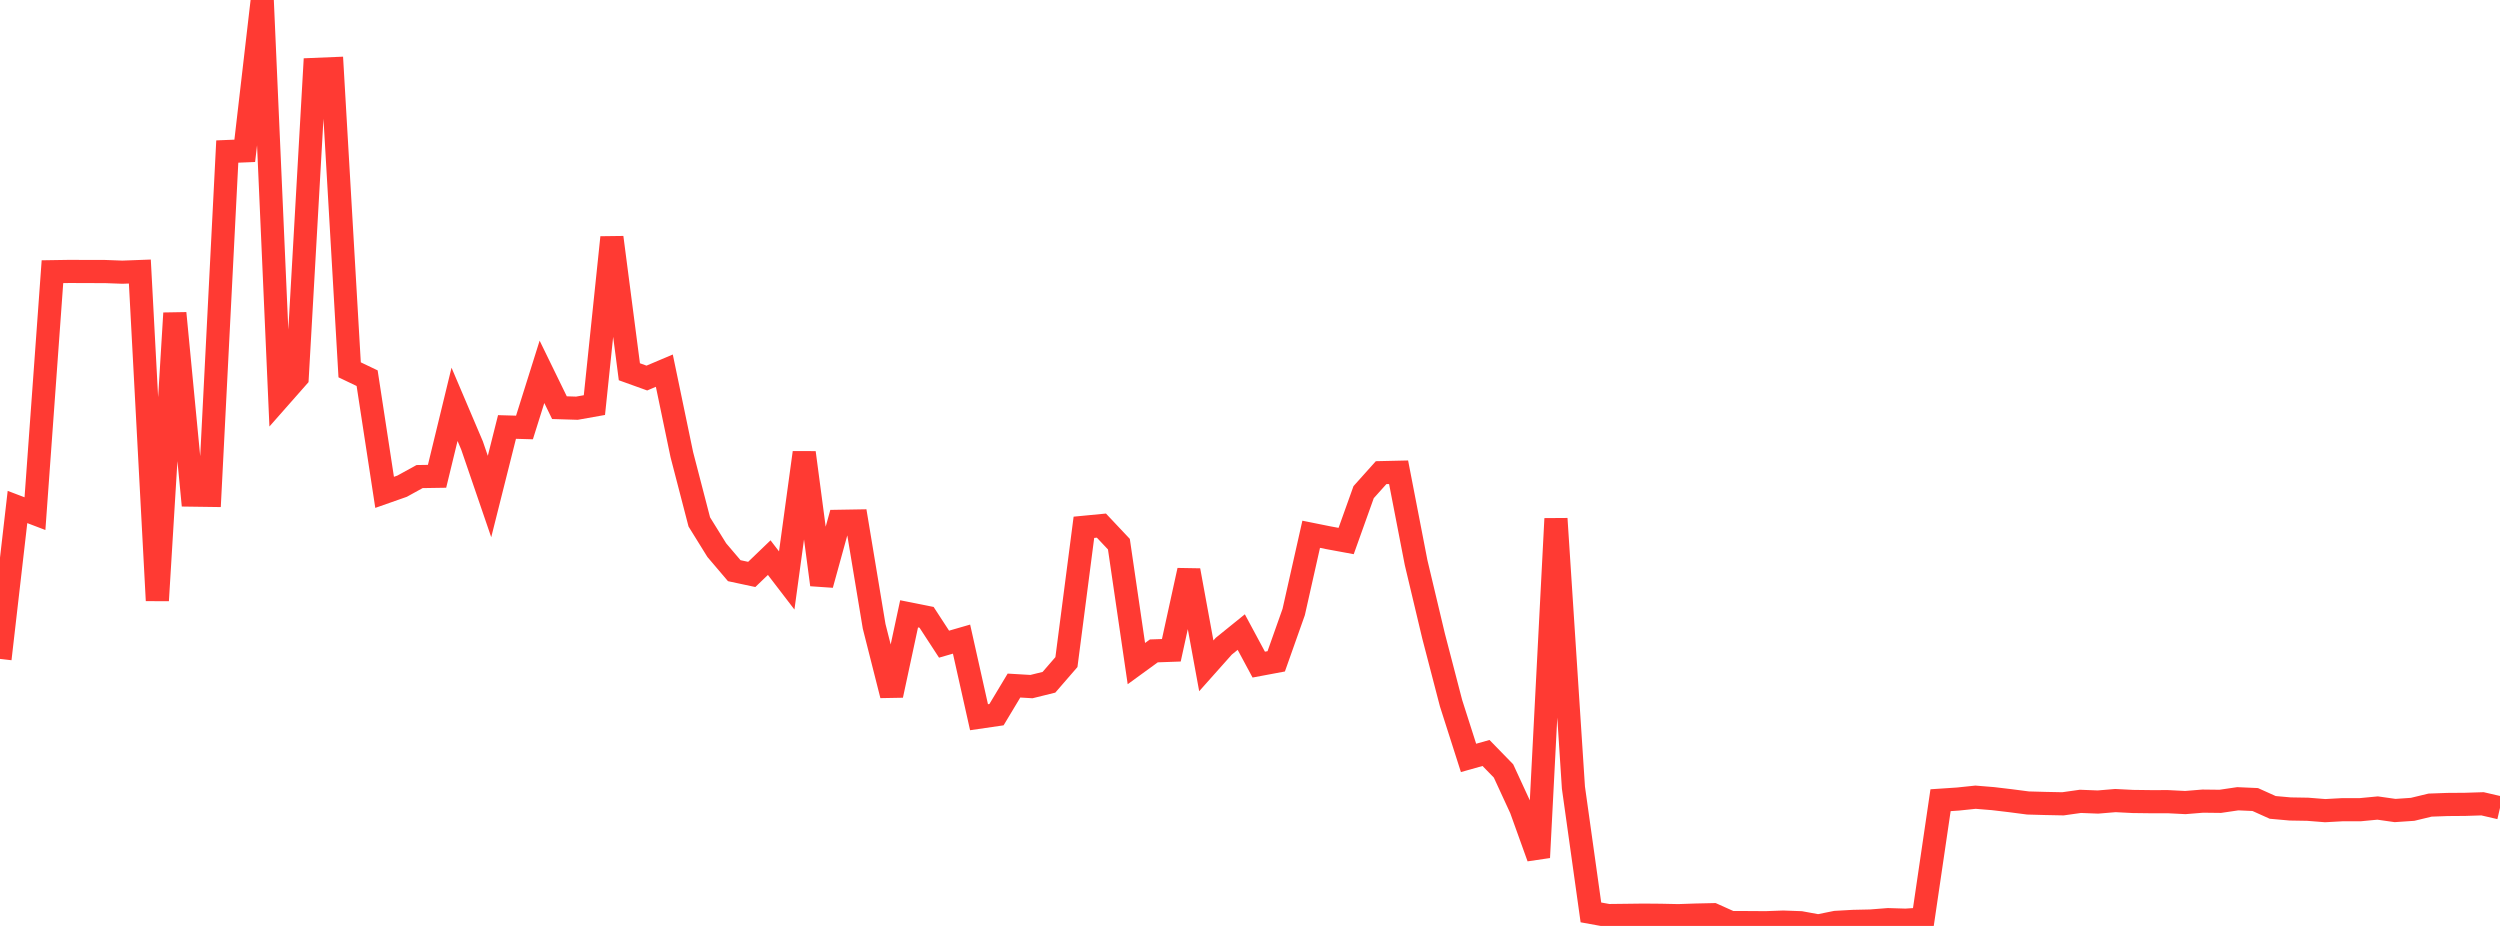 <?xml version="1.0" standalone="no"?>
<!DOCTYPE svg PUBLIC "-//W3C//DTD SVG 1.1//EN" "http://www.w3.org/Graphics/SVG/1.1/DTD/svg11.dtd">

<svg width="135" height="50" viewBox="0 0 135 50" preserveAspectRatio="none" 
  xmlns="http://www.w3.org/2000/svg"
  xmlns:xlink="http://www.w3.org/1999/xlink">


<polyline points="0.0, 35.581 0.944, 27.377 1.888, 27.737 2.832, 14.672 3.776, 14.657 4.72, 14.662 5.664, 14.663 6.608, 14.698 7.552, 14.663 8.497, 32.428 9.441, 16.911 10.385, 26.736 11.329, 26.749 12.273, 8.183 13.217, 8.145 14.161, 0.0 15.105, 21.455 16.049, 20.384 16.993, 3.749 17.937, 3.71 18.881, 19.971 19.825, 20.422 20.769, 26.587 21.713, 26.255 22.657, 25.735 23.601, 25.72 24.545, 21.834 25.49, 24.055 26.434, 26.812 27.378, 23.057 28.322, 23.084 29.266, 20.079 30.21, 22.014 31.154, 22.043 32.098, 21.875 33.042, 12.821 33.986, 20.075 34.93, 20.415 35.874, 20.015 36.818, 24.549 37.762, 28.184 38.706, 29.707 39.65, 30.817 40.594, 31.019 41.538, 30.112 42.483, 31.345 43.427, 24.442 44.371, 31.575 45.315, 28.151 46.259, 28.135 47.203, 33.818 48.147, 37.546 49.091, 33.147 50.035, 33.336 50.979, 34.785 51.923, 34.512 52.867, 38.73 53.811, 38.592 54.755, 37.02 55.699, 37.076 56.643, 36.843 57.587, 35.753 58.531, 28.474 59.476, 28.383 60.42, 29.385 61.364, 35.834 62.308, 35.148 63.252, 35.115 64.196, 30.801 65.14, 35.955 66.084, 34.895 67.028, 34.132 67.972, 35.889 68.916, 35.712 69.86, 33.047 70.804, 28.851 71.748, 29.041 72.692, 29.215 73.636, 26.576 74.58, 25.523 75.524, 25.502 76.469, 30.379 77.413, 34.347 78.357, 37.974 79.301, 40.927 80.245, 40.661 81.189, 41.63 82.133, 43.676 83.077, 46.302 84.021, 28.01 84.965, 42.532 85.909, 49.27 86.853, 49.441 87.797, 49.43 88.741, 49.418 89.685, 49.426 90.629, 49.446 91.573, 49.414 92.517, 49.393 93.462, 49.817 94.406, 49.821 95.35, 49.827 96.294, 49.793 97.238, 49.827 98.182, 50.0 99.126, 49.809 100.07, 49.756 101.014, 49.735 101.958, 49.661 102.902, 49.69 103.846, 49.628 104.79, 43.211 105.734, 43.148 106.678, 43.049 107.622, 43.126 108.566, 43.238 109.51, 43.361 110.455, 43.387 111.399, 43.406 112.343, 43.273 113.287, 43.31 114.231, 43.231 115.175, 43.279 116.119, 43.291 117.063, 43.29 118.007, 43.338 118.951, 43.261 119.895, 43.272 120.839, 43.133 121.783, 43.175 122.727, 43.6 123.671, 43.684 124.615, 43.7 125.559, 43.775 126.503, 43.723 127.448, 43.724 128.392, 43.634 129.336, 43.768 130.28, 43.704 131.224, 43.476 132.168, 43.442 133.112, 43.435 134.056, 43.405 135.0, 43.624" fill="none" stroke="#ff3a33" stroke-width="1.25"/>

</svg>